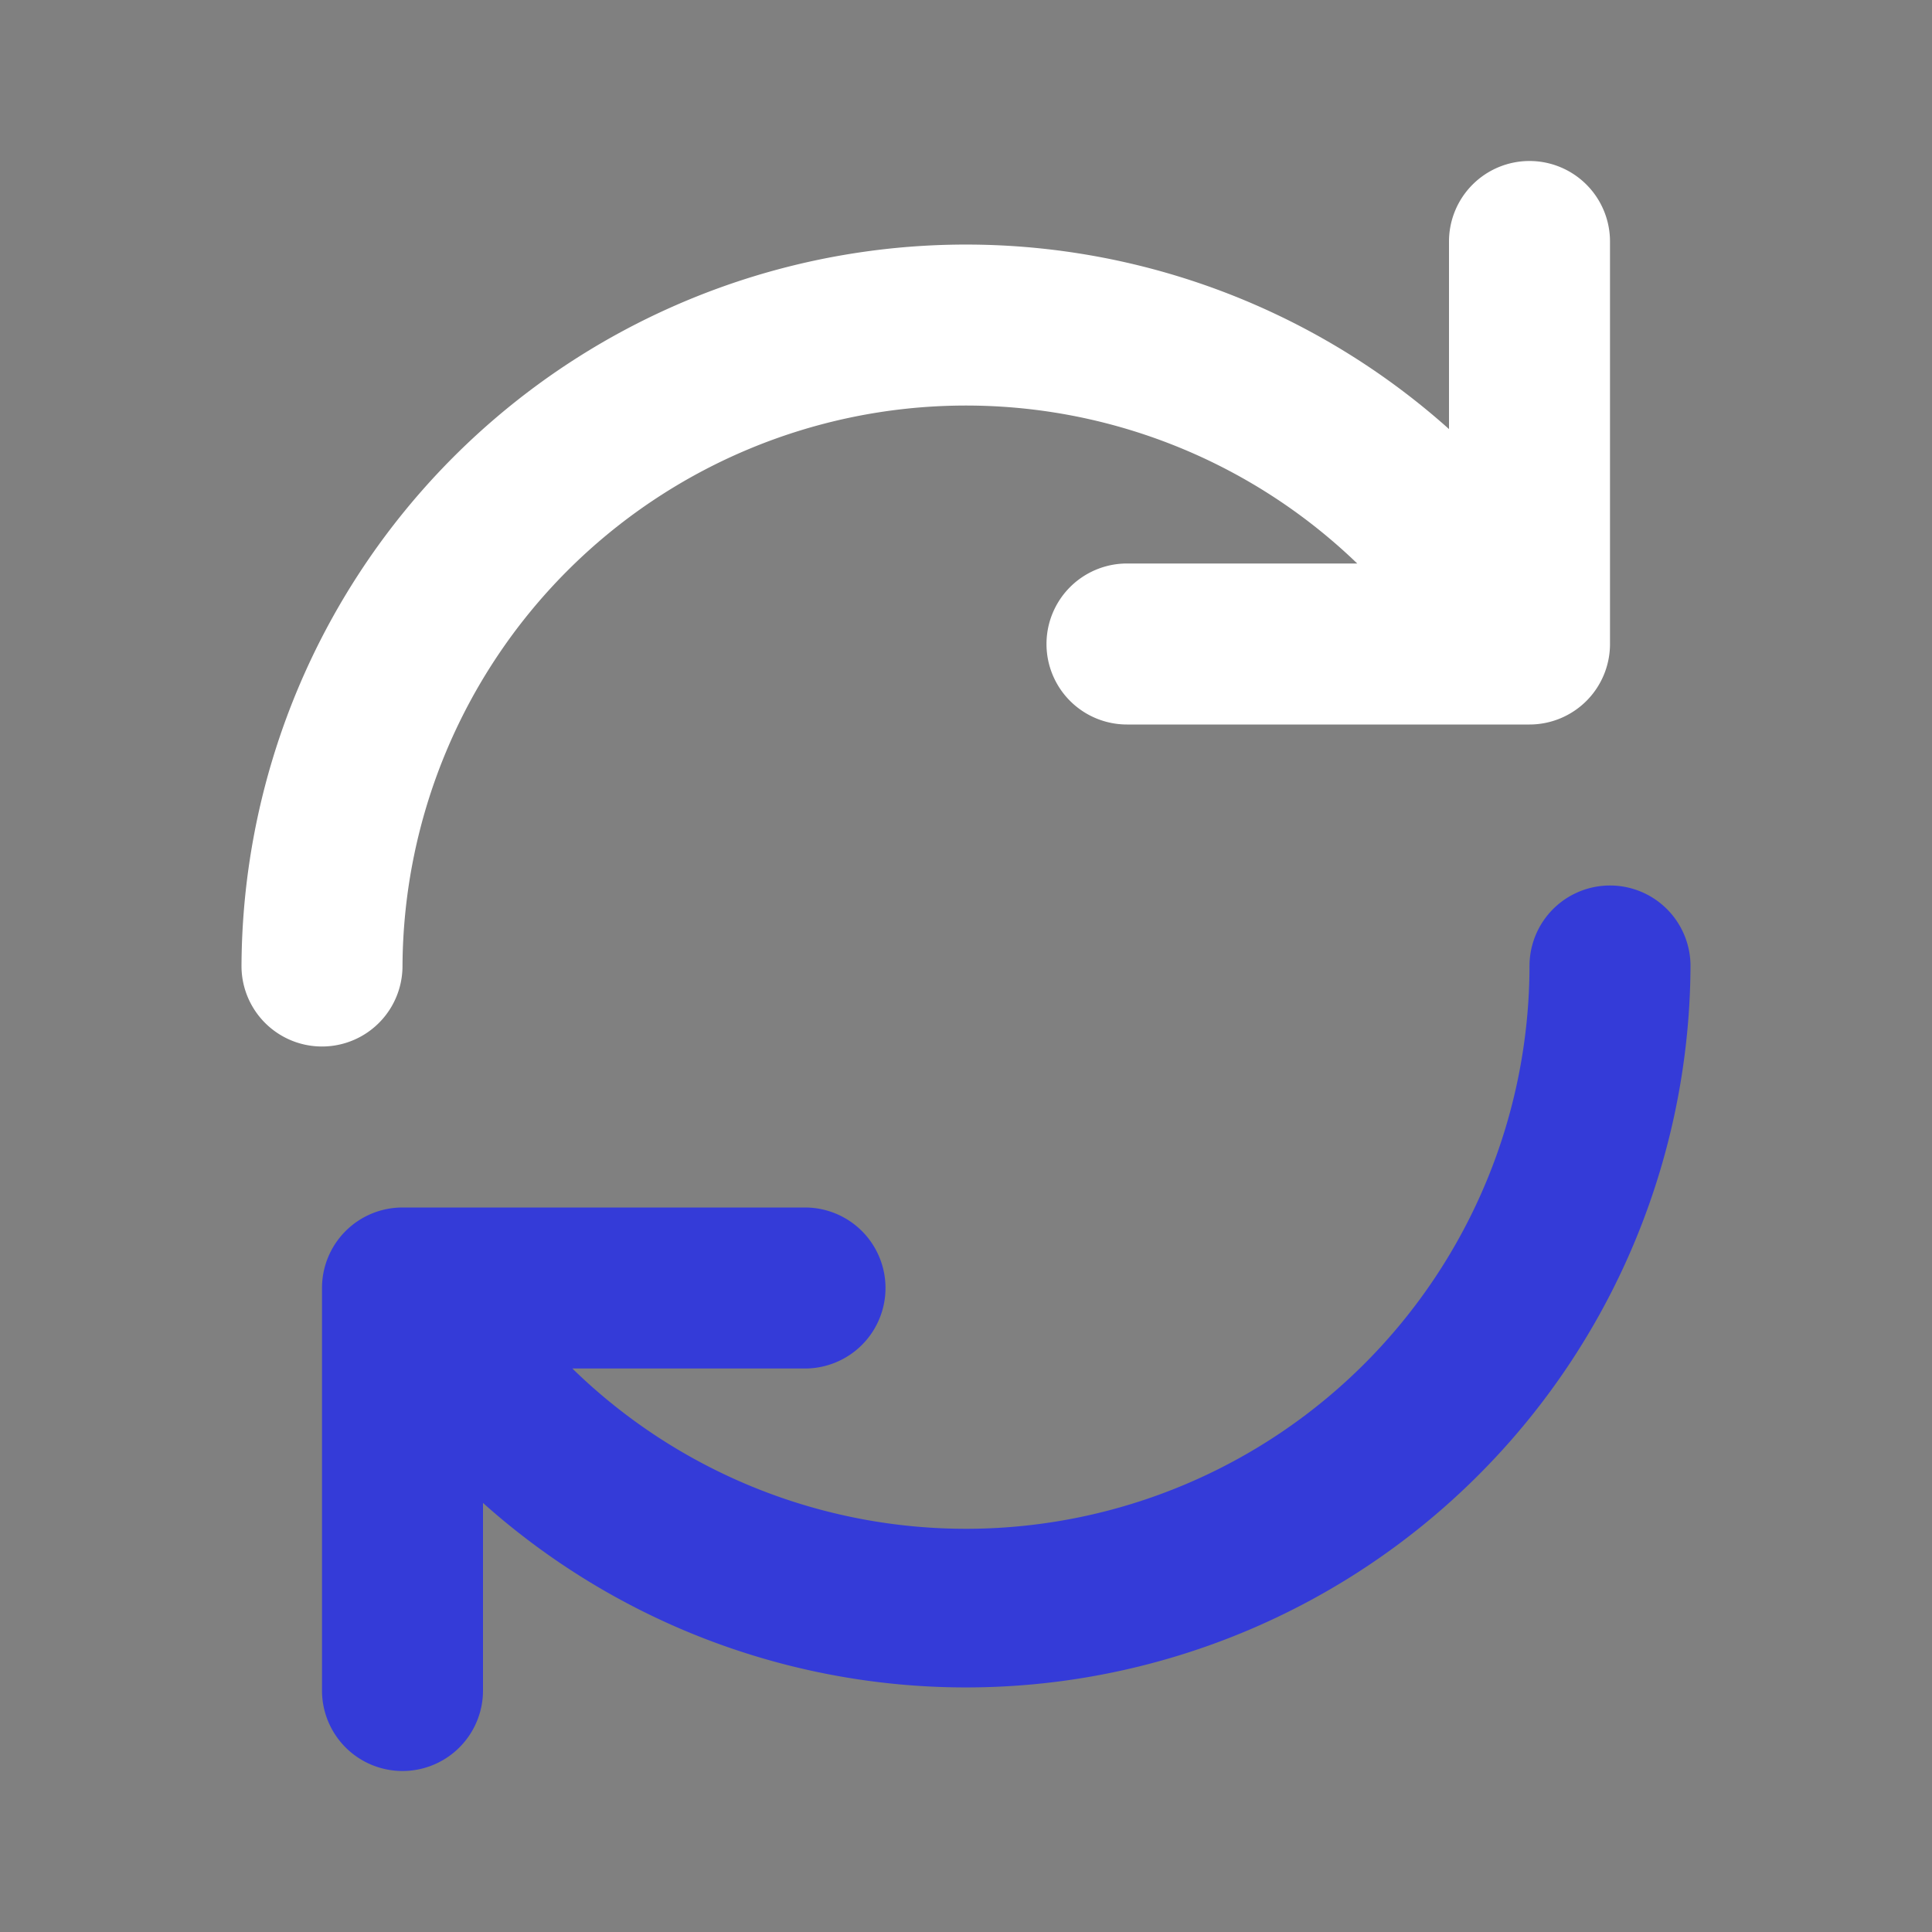 <?xml version="1.0" encoding="UTF-8"?> <!-- Uploaded to: SVG Repo, www.svgrepo.com, Transformed by: SVG Repo Mixer Tools --> <svg xmlns="http://www.w3.org/2000/svg" fill="#000000" width="800px" height="800px" viewBox="0 0 24 24" id="update" data-name="Flat Color" class="icon flat-color"><rect x="0" y="0" width="24" height="24" fill="#808080" stroke="none"/><g id="SVGRepo_bgCarrier" stroke-width="0"></g><g id="SVGRepo_tracerCarrier" stroke-linecap="round" stroke-linejoin="round"></g><g id="SVGRepo_iconCarrier"><path id="primary" d="M19,2a1,1,0,0,0-1,1V5.33A9,9,0,0,0,3,12a1,1,0,0,0,2,0A7,7,0,0,1,16.86,7H14a1,1,0,0,0,0,2h5a1,1,0,0,0,1-1V3A1,1,0,0,0,19,2Z" style="fill: #ffffff;"></path><path id="secondary" d="M20,11a1,1,0,0,0-1,1A7,7,0,0,1,7.11,17H10a1,1,0,0,0,0-2H5a1,1,0,0,0-1,1v5a1,1,0,0,0,2,0V18.67A9,9,0,0,0,21,12,1,1,0,0,0,20,11Z" style="fill: #343bd8;"></path></g></svg> 